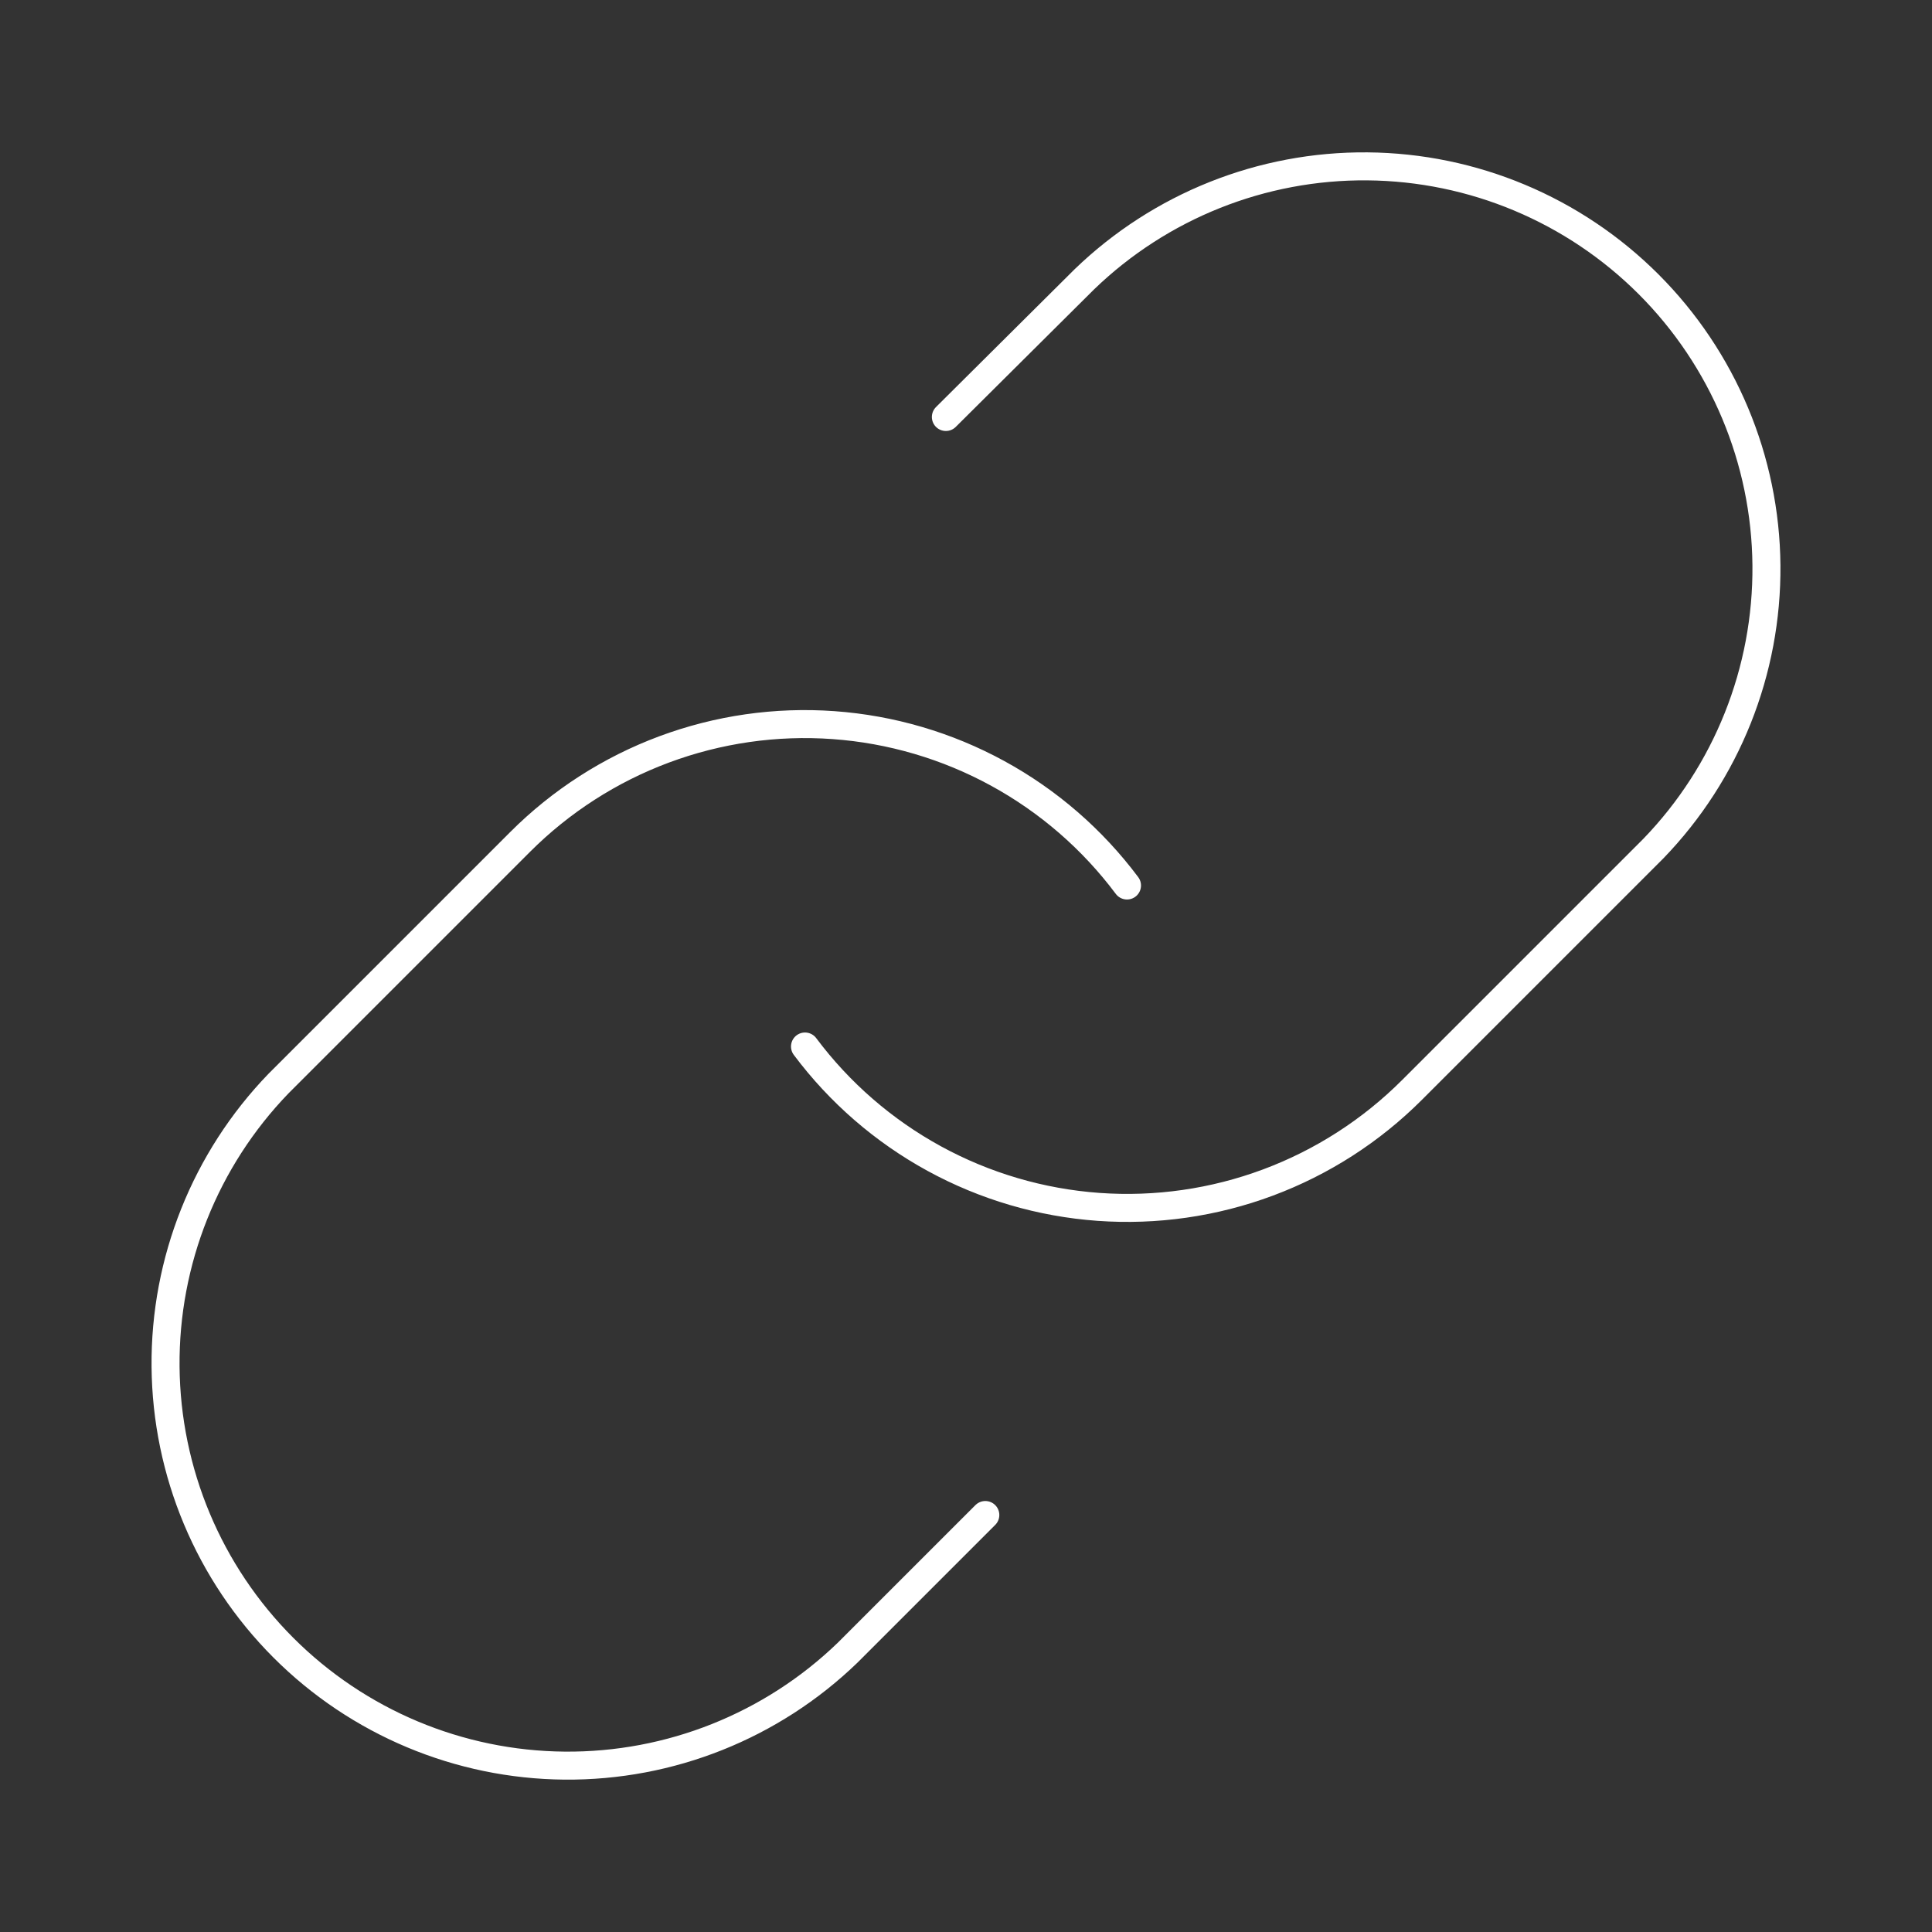<?xml version="1.0" encoding="UTF-8"?> <svg xmlns="http://www.w3.org/2000/svg" width="138" height="138" viewBox="0 0 138 138" fill="none"><rect x="0" y="0" width="138" height="138" fill="#333333" stroke="none"/><path d="M57.5 74.75C59.969 78.051 63.119 80.782 66.737 82.759C70.355 84.736 74.356 85.911 78.468 86.206C82.58 86.5 86.707 85.907 90.57 84.466C94.433 83.025 97.94 80.77 100.855 77.855L118.105 60.605C123.342 55.182 126.239 47.92 126.174 40.382C126.109 32.844 123.085 25.633 117.755 20.302C112.424 14.972 105.213 11.948 97.675 11.883C90.137 11.817 82.874 14.715 77.452 19.952L67.562 29.785M80.5 63.25C78.03 59.948 74.88 57.217 71.262 55.24C67.644 53.264 63.644 52.088 59.531 51.794C55.419 51.499 51.292 52.093 47.429 53.533C43.567 54.974 40.059 57.229 37.145 60.145L19.895 77.395C14.658 82.817 11.76 90.079 11.825 97.618C11.891 105.156 14.914 112.366 20.245 117.697C25.575 123.028 32.786 126.051 40.324 126.116C47.862 126.182 55.125 123.285 60.547 118.047L70.38 108.215" stroke="white" stroke-width="2" stroke-linecap="round" stroke-linejoin="round"></path></svg> 